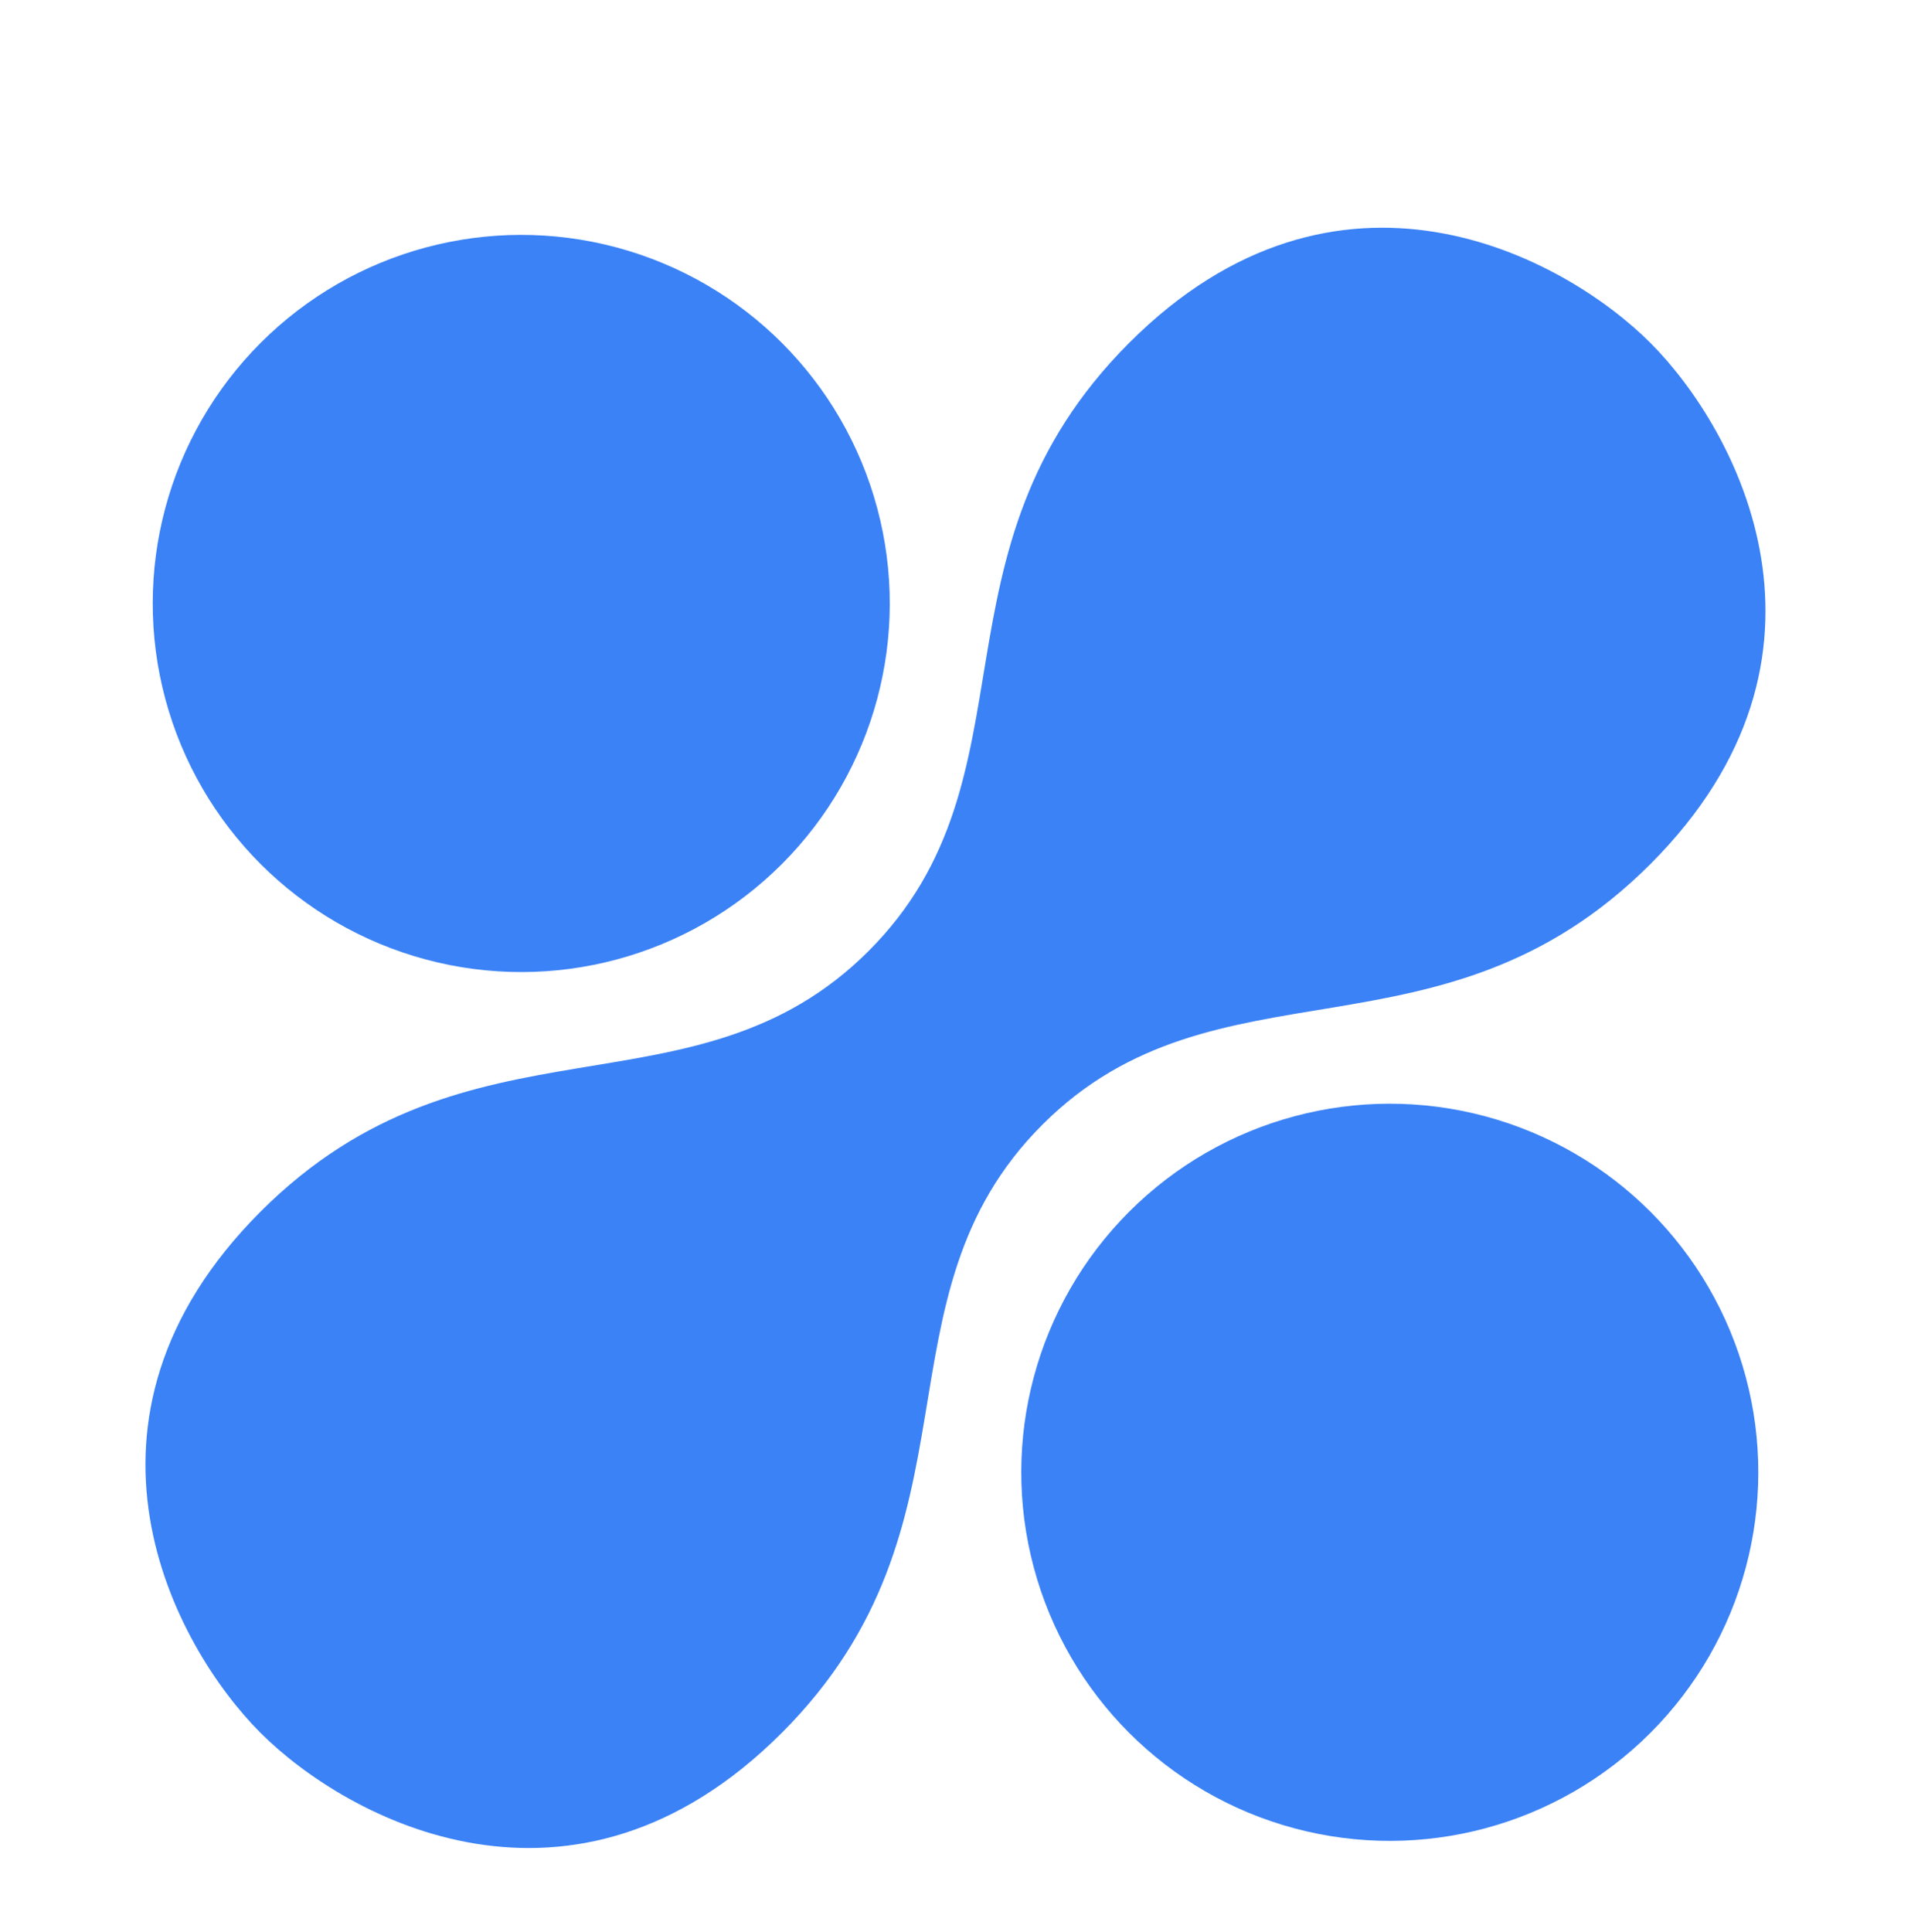 <svg width="93" height="94" viewBox="0 0 93 94" fill="none" xmlns="http://www.w3.org/2000/svg">
<g filter="url(#filter0_d_38_139)">
<path d="M80.316 38.045C90.462 27.899 84.543 16.909 80.316 12.682C76.089 8.454 65.099 2.536 54.953 12.682C44.808 22.827 50.726 33.818 42.272 42.272C33.817 50.726 22.826 44.808 12.681 54.953C2.536 65.099 8.454 76.089 12.681 80.317C16.909 84.544 27.899 90.462 38.044 80.317C48.19 70.171 42.272 59.181 50.726 50.726C59.18 42.272 70.171 48.19 80.316 38.045Z" fill="#3B82F6"/>
<circle cx="67.635" cy="67.637" r="17.934" transform="rotate(45 67.635 67.637)" fill="#3B82F6"/>
<circle cx="25.367" cy="25.363" r="17.934" transform="rotate(45 25.367 25.363)" fill="#3B82F6"/>
</g>
<defs>
<filter id="filter0_d_38_139" x="3.079" y="7.08" width="86.839" height="86.838" filterUnits="userSpaceOnUse" color-interpolation-filters="sRGB">
<feFlood flood-opacity="0" result="BackgroundImageFix"/>
<feColorMatrix in="SourceAlpha" type="matrix" values="0 0 0 0 0 0 0 0 0 0 0 0 0 0 0 0 0 0 127 0" result="hardAlpha"/>
<feOffset dy="4"/>
<feGaussianBlur stdDeviation="2"/>
<feComposite in2="hardAlpha" operator="out"/>
<feColorMatrix type="matrix" values="0 0 0 0 0 0 0 0 0 0 0 0 0 0 0 0 0 0 0.25 0"/>
<feBlend mode="normal" in2="BackgroundImageFix" result="effect1_dropShadow_38_139"/>
<feBlend mode="normal" in="SourceGraphic" in2="effect1_dropShadow_38_139" result="shape"/>
</filter>
</defs>
</svg>
